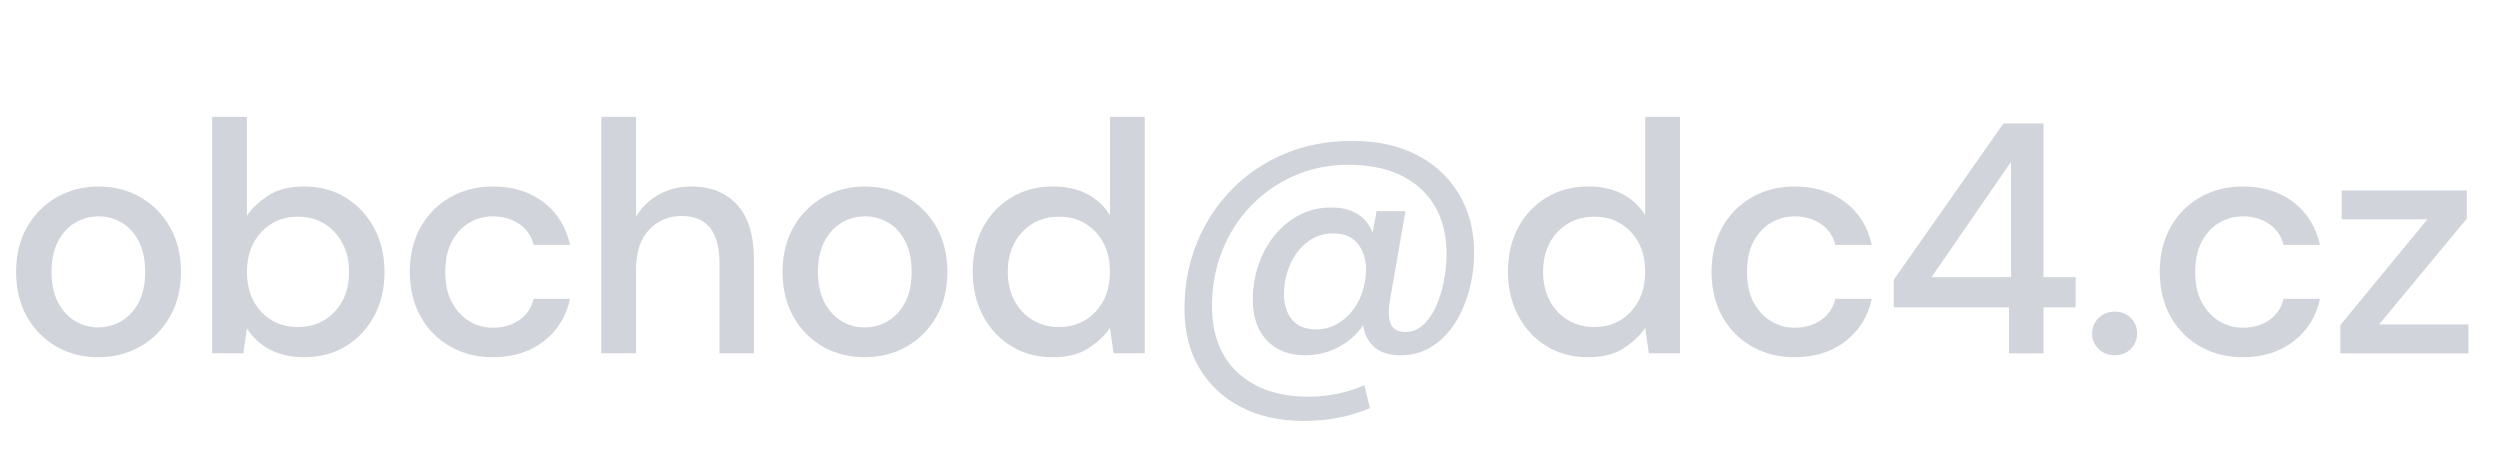 <?xml version="1.0" encoding="utf-8"?>
<!-- Generator: Adobe Illustrator 16.0.3, SVG Export Plug-In . SVG Version: 6.00 Build 0)  -->
<svg version="1.2" baseProfile="tiny" id="Vrstva_1"
	 xmlns="http://www.w3.org/2000/svg" xmlns:xlink="http://www.w3.org/1999/xlink" x="0px" y="0px" width="106.583px" height="20px"
	 viewBox="0 0 106.583 20" xml:space="preserve">
<g>
	<path fill="#D1D5DB" d="M4.186,15.23c-0.663,0-1.258-0.152-1.785-0.455s-0.945-0.729-1.253-1.273
		c-0.308-0.547-0.462-1.184-0.462-1.912c0-0.728,0.156-1.364,0.469-1.91C1.468,9.133,1.89,8.709,2.422,8.405
		C2.954,8.103,3.546,7.951,4.2,7.951c0.663,0,1.257,0.152,1.785,0.455c0.527,0.304,0.947,0.728,1.26,1.274
		c0.313,0.546,0.469,1.183,0.469,1.91c0,0.729-0.156,1.365-0.469,1.912c-0.313,0.545-0.735,0.971-1.267,1.273
		C5.446,15.078,4.849,15.23,4.186,15.23z M4.186,13.957c0.354,0,0.684-0.09,0.987-0.267s0.548-0.44,0.735-0.791
		c0.187-0.351,0.28-0.786,0.28-1.31c0-0.521-0.091-0.959-0.273-1.308C5.733,9.932,5.49,9.668,5.187,9.491S4.555,9.225,4.2,9.225
		c-0.355,0-0.684,0.089-0.987,0.266s-0.548,0.441-0.735,0.791c-0.187,0.349-0.28,0.787-0.28,1.308c0,0.523,0.093,0.959,0.28,1.31
		c0.187,0.351,0.429,0.614,0.728,0.791C3.504,13.867,3.831,13.957,4.186,13.957z"/>
	<path fill="#D1D5DB" d="M12.95,15.23c-0.542,0-1.02-0.107-1.435-0.322c-0.416-0.215-0.745-0.518-0.987-0.91l-0.154,1.064h-1.33
		V4.982h1.484v4.214c0.224-0.326,0.532-0.616,0.924-0.868c0.392-0.252,0.896-0.378,1.512-0.378c0.672,0,1.265,0.159,1.778,0.476
		c0.513,0.318,0.917,0.751,1.211,1.302s0.441,1.176,0.441,1.876s-0.147,1.323-0.441,1.869s-0.698,0.976-1.211,1.288
		C14.229,15.074,13.631,15.23,12.95,15.23z M12.698,13.942c0.635,0,1.157-0.217,1.568-0.651c0.411-0.434,0.616-1,0.616-1.701
		c0-0.457-0.093-0.862-0.28-1.217c-0.187-0.354-0.443-0.632-0.77-0.833s-0.705-0.301-1.134-0.301c-0.635,0-1.155,0.22-1.561,0.658
		c-0.406,0.439-0.609,1.004-0.609,1.693c0,0.701,0.203,1.268,0.609,1.701C11.543,13.726,12.063,13.942,12.698,13.942z"/>
	<path fill="#D1D5DB" d="M21.014,15.23c-0.682,0-1.291-0.154-1.827-0.462s-0.957-0.735-1.26-1.281
		c-0.304-0.546-0.455-1.179-0.455-1.897c0-0.718,0.151-1.351,0.455-1.896c0.303-0.546,0.723-0.973,1.26-1.281
		s1.146-0.462,1.827-0.462c0.858,0,1.58,0.224,2.163,0.672c0.583,0.448,0.959,1.055,1.127,1.82H22.75
		c-0.093-0.382-0.299-0.681-0.616-0.896c-0.317-0.214-0.691-0.322-1.12-0.322c-0.364,0-0.7,0.091-1.008,0.273
		c-0.308,0.182-0.556,0.448-0.742,0.798c-0.187,0.35-0.28,0.782-0.28,1.294c0,0.514,0.093,0.945,0.28,1.296
		c0.187,0.35,0.434,0.618,0.742,0.805c0.308,0.187,0.644,0.28,1.008,0.28c0.429,0,0.803-0.107,1.12-0.322
		c0.317-0.215,0.522-0.518,0.616-0.91h1.554c-0.159,0.747-0.532,1.35-1.12,1.807S21.873,15.23,21.014,15.23z"/>
	<path fill="#D1D5DB" d="M25.634,15.063V4.982h1.484v4.256c0.233-0.401,0.558-0.716,0.973-0.945
		c0.415-0.229,0.875-0.343,1.379-0.343c0.831,0,1.484,0.261,1.96,0.784c0.476,0.523,0.714,1.302,0.714,2.338v3.99h-1.47v-3.836
		c0-1.344-0.537-2.016-1.61-2.016c-0.56,0-1.024,0.196-1.393,0.588c-0.369,0.392-0.553,0.952-0.553,1.68v3.584H25.634z"/>
	<path fill="#D1D5DB" d="M36.862,15.23c-0.663,0-1.258-0.152-1.785-0.455s-0.945-0.729-1.253-1.273
		c-0.308-0.547-0.462-1.184-0.462-1.912c0-0.728,0.156-1.364,0.469-1.91c0.313-0.546,0.735-0.971,1.267-1.274
		c0.532-0.303,1.125-0.455,1.778-0.455c0.663,0,1.257,0.152,1.785,0.455c0.527,0.304,0.947,0.728,1.26,1.274
		c0.313,0.546,0.469,1.183,0.469,1.91c0,0.729-0.156,1.365-0.469,1.912c-0.313,0.545-0.735,0.971-1.267,1.273
		C38.122,15.078,37.524,15.23,36.862,15.23z M36.862,13.957c0.354,0,0.684-0.09,0.987-0.267s0.548-0.44,0.735-0.791
		c0.187-0.351,0.28-0.786,0.28-1.31c0-0.521-0.091-0.959-0.273-1.308c-0.182-0.35-0.425-0.614-0.728-0.791s-0.632-0.266-0.987-0.266
		c-0.355,0-0.684,0.089-0.987,0.266s-0.548,0.441-0.735,0.791c-0.187,0.349-0.28,0.787-0.28,1.308c0,0.523,0.093,0.959,0.28,1.31
		c0.187,0.351,0.429,0.614,0.728,0.791C36.18,13.867,36.507,13.957,36.862,13.957z"/>
	<path fill="#D1D5DB" d="M44.883,15.23c-0.672,0-1.264-0.158-1.777-0.477c-0.514-0.316-0.914-0.75-1.203-1.301
		c-0.29-0.551-0.435-1.177-0.435-1.877c0-0.699,0.145-1.323,0.435-1.869c0.289-0.546,0.693-0.975,1.211-1.288
		c0.518-0.313,1.113-0.469,1.785-0.469c0.551,0,1.033,0.107,1.449,0.322c0.414,0.215,0.738,0.518,0.973,0.91v-4.2h1.484v10.08h-1.33
		l-0.154-1.078c-0.225,0.327-0.533,0.616-0.924,0.868C46.004,15.104,45.5,15.23,44.883,15.23z M45.15,13.942
		c0.635,0,1.154-0.22,1.561-0.657c0.406-0.439,0.609-1.004,0.609-1.695c0-0.699-0.203-1.266-0.609-1.7s-0.926-0.651-1.561-0.651
		s-1.158,0.217-1.568,0.651s-0.617,1.001-0.617,1.7c0,0.458,0.094,0.864,0.281,1.219c0.186,0.354,0.445,0.633,0.777,0.833
		C44.354,13.842,44.73,13.942,45.15,13.942z"/>
	<path fill="#D1D5DB" d="M55.58,17.946c-1.018,0-1.906-0.196-2.667-0.588s-1.354-0.944-1.778-1.659
		c-0.425-0.714-0.637-1.556-0.637-2.527c0-1.017,0.177-1.959,0.532-2.827c0.354-0.868,0.854-1.629,1.498-2.282
		c0.644-0.653,1.399-1.16,2.268-1.519s1.82-0.539,2.856-0.539c1.063,0,1.982,0.201,2.758,0.602c0.774,0.401,1.374,0.961,1.799,1.68
		s0.637,1.545,0.637,2.478c0,0.551-0.069,1.087-0.21,1.61c-0.14,0.522-0.343,0.991-0.608,1.406c-0.267,0.416-0.593,0.747-0.98,0.994
		c-0.388,0.248-0.833,0.371-1.337,0.371c-0.476,0-0.847-0.114-1.113-0.343c-0.266-0.229-0.427-0.539-0.482-0.931
		c-0.28,0.4-0.638,0.713-1.071,0.938s-0.898,0.336-1.393,0.336c-0.7,0-1.249-0.213-1.646-0.637
		c-0.396-0.425-0.595-1.002-0.595-1.729c0-0.513,0.079-1.005,0.237-1.477c0.159-0.472,0.388-0.892,0.687-1.26
		s0.651-0.66,1.057-0.875c0.406-0.214,0.856-0.322,1.352-0.322c0.905,0,1.498,0.359,1.777,1.078L58.688,9h1.232l-0.672,3.864
		c-0.065,0.383-0.052,0.693,0.042,0.931c0.093,0.238,0.303,0.357,0.63,0.357c0.289,0,0.544-0.103,0.763-0.308
		c0.22-0.206,0.401-0.472,0.546-0.798c0.145-0.327,0.255-0.684,0.329-1.071c0.075-0.388,0.112-0.768,0.112-1.142
		c0-1.185-0.369-2.116-1.106-2.792S58.8,7.026,57.484,7.026c-0.831,0-1.602,0.157-2.311,0.469s-1.325,0.742-1.848,1.288
		c-0.523,0.546-0.929,1.183-1.218,1.911c-0.29,0.728-0.435,1.513-0.435,2.353c0,1.223,0.369,2.172,1.106,2.849
		s1.745,1.015,3.023,1.015c0.411,0,0.819-0.041,1.226-0.125c0.405-0.084,0.786-0.206,1.141-0.365l0.238,0.98
		C57.549,17.765,56.606,17.946,55.58,17.946z M56.112,14.041c0.363,0,0.699-0.101,1.008-0.302c0.308-0.2,0.56-0.476,0.756-0.825
		c0.196-0.351,0.313-0.75,0.35-1.197c0.047-0.485-0.047-0.9-0.279-1.246c-0.233-0.345-0.603-0.518-1.106-0.518
		c-0.43,0-0.803,0.126-1.12,0.378c-0.317,0.251-0.56,0.574-0.728,0.966c-0.168,0.392-0.252,0.807-0.252,1.246
		c0,0.447,0.114,0.81,0.343,1.084C55.312,13.902,55.654,14.041,56.112,14.041z"/>
	<path fill="#D1D5DB" d="M67.703,15.23c-0.672,0-1.265-0.158-1.777-0.477c-0.514-0.316-0.915-0.75-1.204-1.301
		s-0.435-1.177-0.435-1.877c0-0.699,0.146-1.323,0.435-1.869s0.693-0.975,1.211-1.288c0.518-0.313,1.113-0.469,1.785-0.469
		c0.551,0,1.033,0.107,1.449,0.322c0.415,0.215,0.739,0.518,0.973,0.91v-4.2h1.484v10.08h-1.33l-0.154-1.078
		c-0.224,0.327-0.532,0.616-0.924,0.868C68.823,15.104,68.319,15.23,67.703,15.23z M67.97,13.942c0.635,0,1.155-0.22,1.561-0.657
		c0.406-0.439,0.609-1.004,0.609-1.695c0-0.699-0.203-1.266-0.609-1.7c-0.405-0.434-0.926-0.651-1.561-0.651
		s-1.157,0.217-1.568,0.651c-0.41,0.434-0.616,1.001-0.616,1.7c0,0.458,0.094,0.864,0.28,1.219s0.445,0.633,0.777,0.833
		C67.174,13.842,67.55,13.942,67.97,13.942z"/>
	<path fill="#D1D5DB" d="M76.51,15.23c-0.681,0-1.29-0.154-1.826-0.462c-0.537-0.308-0.957-0.735-1.261-1.281
		c-0.303-0.546-0.455-1.179-0.455-1.897c0-0.718,0.152-1.351,0.455-1.896c0.304-0.546,0.724-0.973,1.261-1.281
		c0.536-0.308,1.146-0.462,1.826-0.462c0.859,0,1.58,0.224,2.163,0.672c0.584,0.448,0.959,1.055,1.127,1.82h-1.554
		c-0.094-0.382-0.299-0.681-0.616-0.896c-0.317-0.214-0.69-0.322-1.12-0.322c-0.363,0-0.699,0.091-1.008,0.273
		c-0.308,0.182-0.555,0.448-0.742,0.798c-0.187,0.35-0.279,0.782-0.279,1.294c0,0.514,0.093,0.945,0.279,1.296
		c0.188,0.35,0.435,0.618,0.742,0.805c0.309,0.187,0.645,0.28,1.008,0.28c0.43,0,0.803-0.107,1.12-0.322s0.522-0.518,0.616-0.91
		H79.8c-0.158,0.747-0.531,1.35-1.119,1.807C78.092,15.002,77.369,15.23,76.51,15.23z"/>
	<path fill="#D1D5DB" d="M85.651,15.063v-1.96h-4.914v-1.177l4.676-6.663h1.708v6.552h1.372v1.288h-1.372v1.96H85.651z
		 M82.348,11.814h3.388V6.9L82.348,11.814z"/>
	<path fill="#D1D5DB" d="M90.16,15.146c-0.28,0-0.512-0.091-0.693-0.273c-0.182-0.182-0.273-0.398-0.273-0.65
		c0-0.262,0.092-0.483,0.273-0.665c0.182-0.183,0.413-0.272,0.693-0.272c0.279,0,0.508,0.09,0.686,0.272
		c0.178,0.182,0.266,0.403,0.266,0.665c0,0.252-0.088,0.469-0.266,0.65C90.668,15.056,90.439,15.146,90.16,15.146z"/>
	<path fill="#D1D5DB" d="M95.619,15.23c-0.681,0-1.29-0.154-1.826-0.462c-0.537-0.308-0.957-0.735-1.261-1.281
		c-0.303-0.546-0.455-1.179-0.455-1.897c0-0.718,0.152-1.351,0.455-1.896c0.304-0.546,0.724-0.973,1.261-1.281
		c0.536-0.308,1.146-0.462,1.826-0.462c0.859,0,1.58,0.224,2.163,0.672c0.584,0.448,0.959,1.055,1.127,1.82h-1.554
		c-0.094-0.382-0.299-0.681-0.616-0.896c-0.317-0.214-0.69-0.322-1.12-0.322c-0.363,0-0.699,0.091-1.008,0.273
		c-0.308,0.182-0.555,0.448-0.742,0.798c-0.187,0.35-0.279,0.782-0.279,1.294c0,0.514,0.093,0.945,0.279,1.296
		c0.188,0.35,0.435,0.618,0.742,0.805c0.309,0.187,0.645,0.28,1.008,0.28c0.43,0,0.803-0.107,1.12-0.322s0.522-0.518,0.616-0.91
		h1.554c-0.158,0.747-0.531,1.35-1.119,1.807C97.201,15.002,96.479,15.23,95.619,15.23z"/>
	<path fill="#D1D5DB" d="M99.776,15.063v-1.204l3.71-4.508h-3.653V8.119h5.334v1.204l-3.738,4.508h3.808v1.232H99.776z"/>
</g>
</svg>
